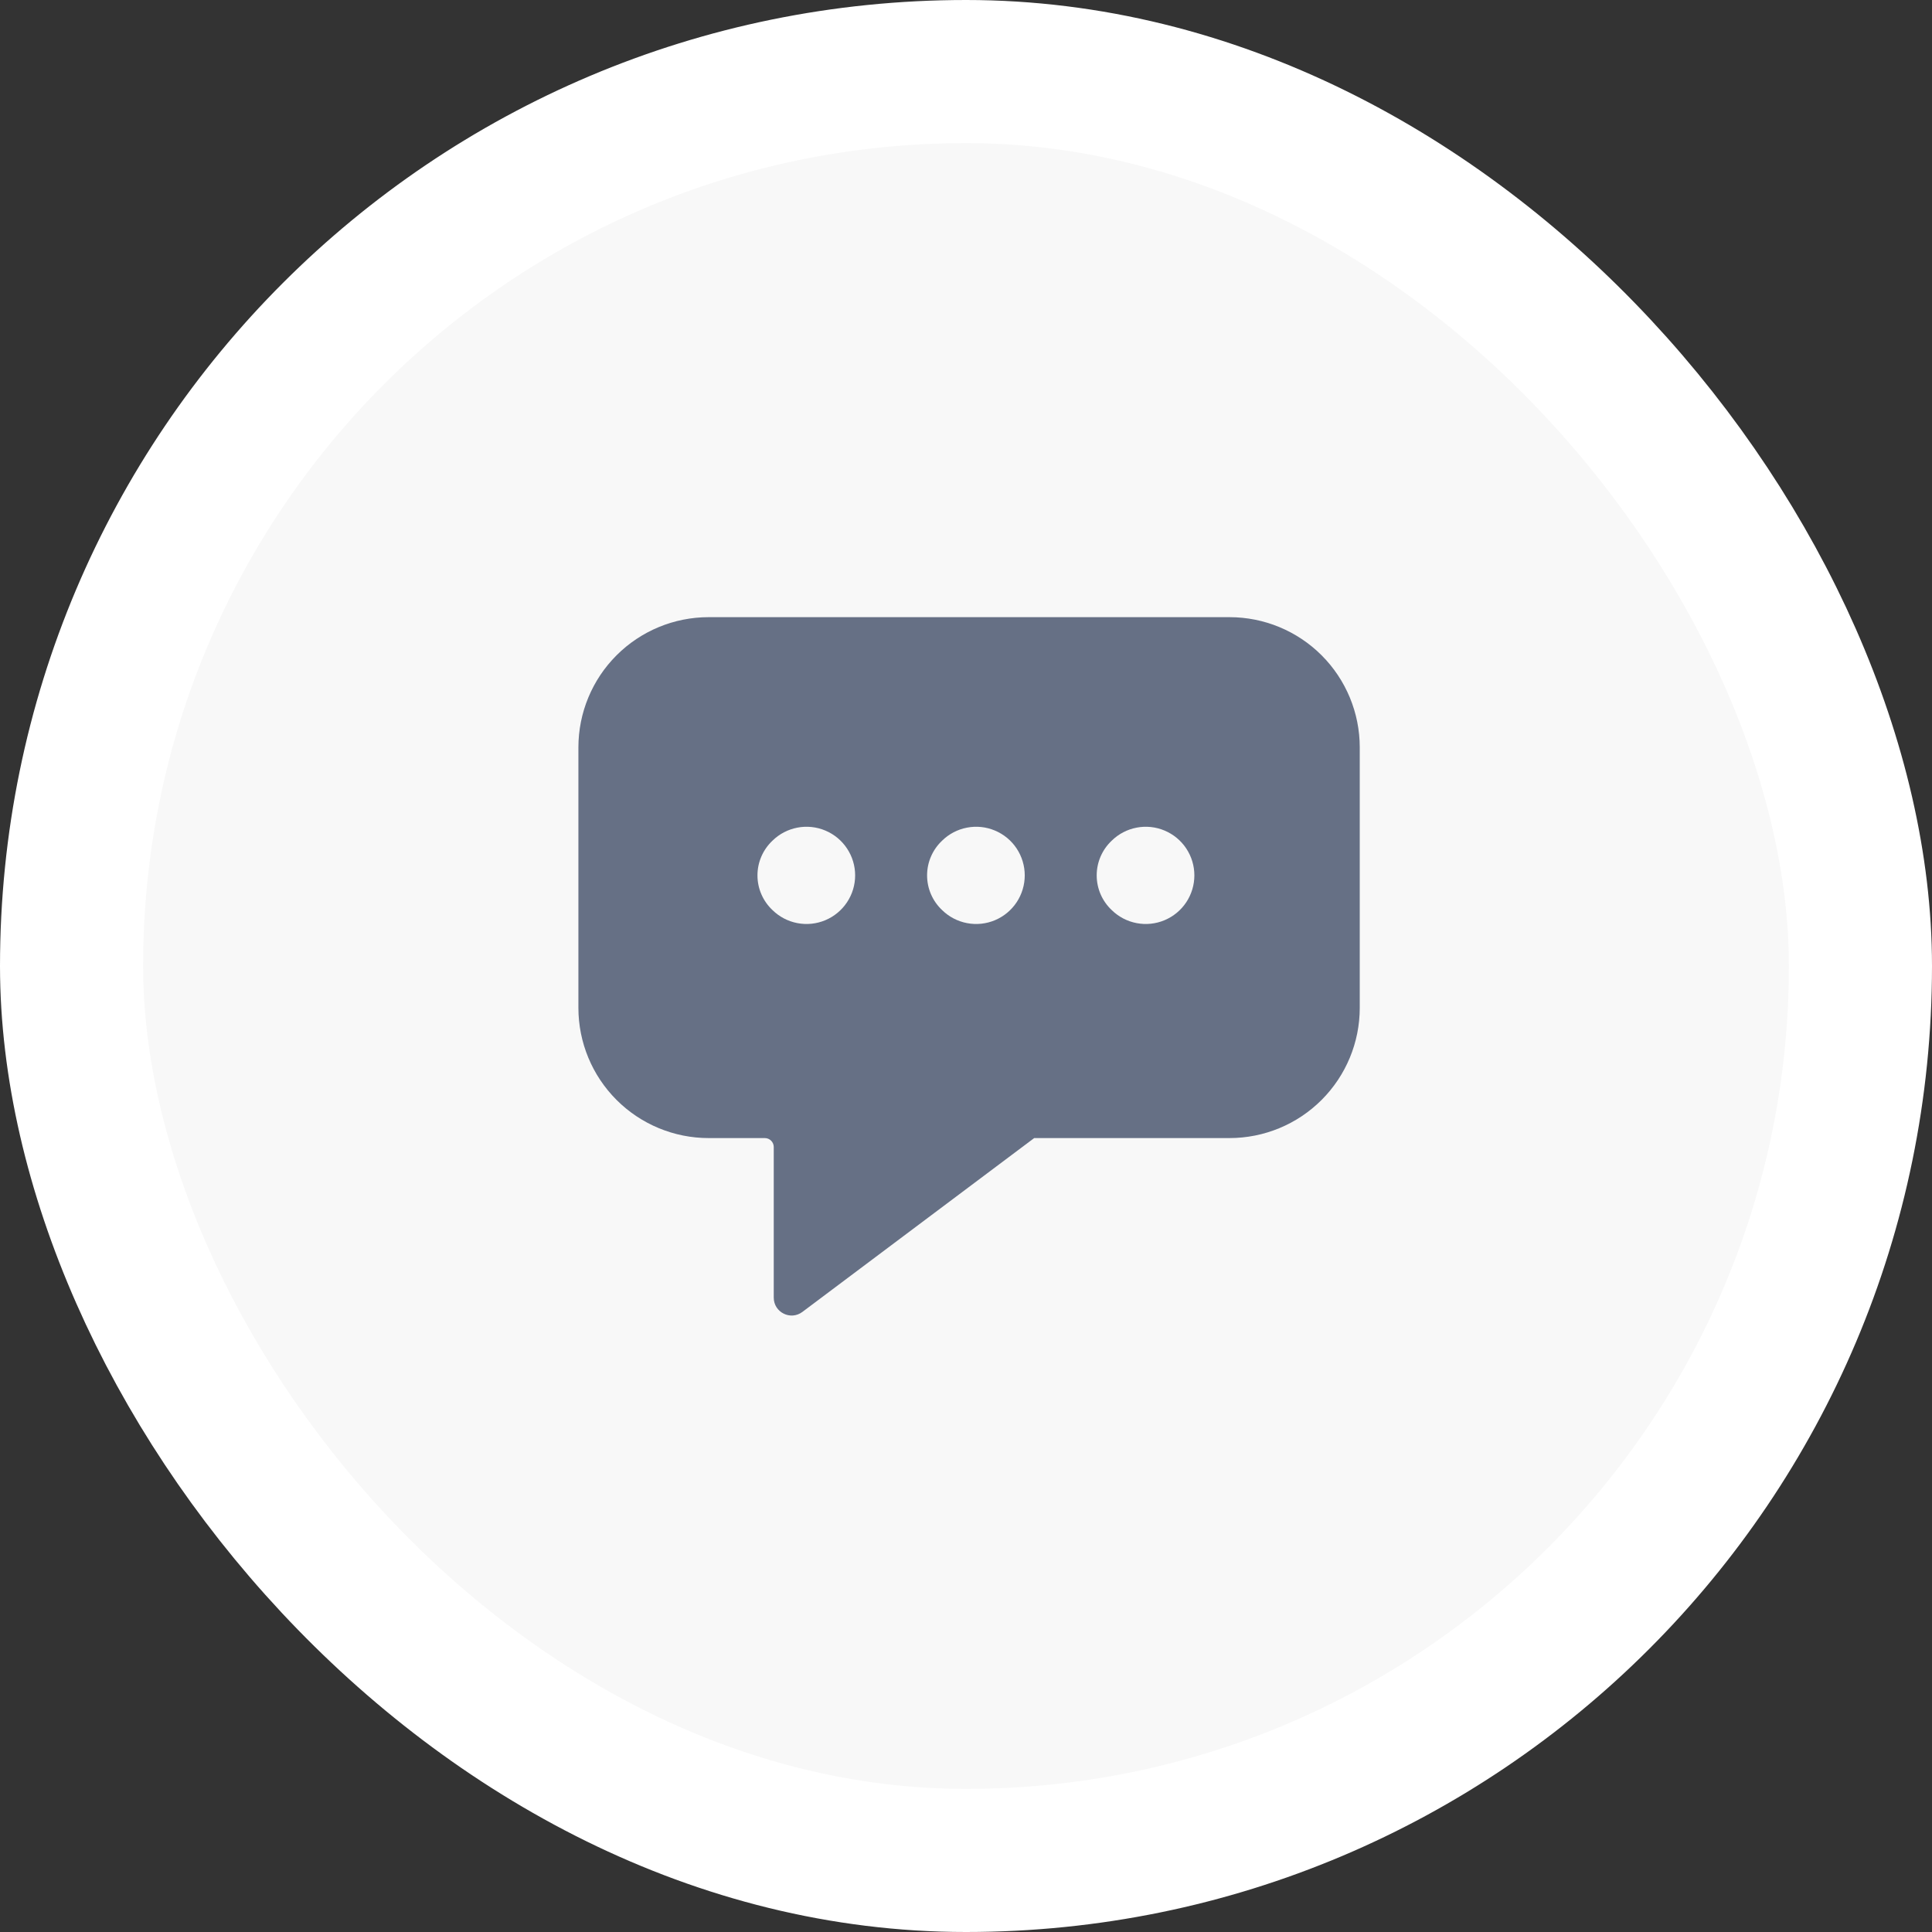 <?xml version="1.0" encoding="UTF-8"?> <svg xmlns="http://www.w3.org/2000/svg" width="108" height="108" viewBox="0 0 108 108" fill="none"><rect x="0" y="0" width="108" height="108" fill="#333333" stroke="none"/> <rect x="4" y="4" width="100" height="100" rx="50" fill="#F8F8F8" stroke="white" stroke-width="8"></rect> <g clip-path="url(#clip0_0_925)"> <path fill-rule="evenodd" clip-rule="evenodd" d="M73.879 61.486C72.514 62.852 70.662 63.619 68.731 63.619H57.812L44.853 73.338C44.194 73.832 43.253 73.362 43.253 72.538V64.119C43.253 63.842 43.029 63.619 42.753 63.619H39.613C37.682 63.619 35.831 62.852 34.465 61.486C33.1 60.121 32.333 58.27 32.333 56.339V41.78C32.333 39.849 33.1 37.997 34.465 36.632C35.831 35.267 37.682 34.5 39.613 34.5H68.731C70.662 34.5 72.514 35.267 73.879 36.632C75.244 37.997 76.011 39.849 76.011 41.78V56.339C76.011 58.27 75.244 60.121 73.879 61.486ZM63.539 46.265C63.013 46.365 62.529 46.618 62.147 46.993C61.881 47.242 61.67 47.543 61.525 47.877C61.381 48.21 61.306 48.57 61.306 48.934C61.306 49.298 61.381 49.658 61.525 49.992C61.67 50.325 61.881 50.626 62.147 50.875C62.529 51.25 63.013 51.503 63.539 51.603C64.064 51.704 64.608 51.647 65.101 51.439C65.594 51.232 66.016 50.884 66.312 50.438C66.608 49.992 66.766 49.469 66.766 48.934C66.766 48.399 66.608 47.876 66.312 47.43C66.016 46.984 65.594 46.636 65.101 46.429C64.608 46.221 64.064 46.164 63.539 46.265ZM52.665 46.993C53.047 46.618 53.531 46.365 54.057 46.265C54.583 46.164 55.126 46.221 55.619 46.429C56.113 46.636 56.534 46.984 56.83 47.43C57.126 47.876 57.284 48.399 57.284 48.934C57.284 49.469 57.126 49.992 56.83 50.438C56.534 50.884 56.113 51.232 55.619 51.44C55.126 51.647 54.583 51.704 54.057 51.603C53.531 51.503 53.047 51.25 52.665 50.875C52.4 50.626 52.188 50.326 52.044 49.992C51.899 49.658 51.825 49.298 51.825 48.934C51.825 48.57 51.899 48.21 52.044 47.877C52.188 47.543 52.4 47.242 52.665 46.993ZM44.575 46.265C44.05 46.365 43.565 46.618 43.183 46.993C42.918 47.242 42.706 47.543 42.562 47.877C42.417 48.21 42.343 48.57 42.343 48.934C42.343 49.298 42.417 49.658 42.562 49.992C42.706 50.325 42.918 50.626 43.183 50.875C43.565 51.25 44.05 51.503 44.575 51.603C45.101 51.704 45.644 51.647 46.138 51.439C46.631 51.232 47.052 50.884 47.348 50.438C47.645 49.992 47.803 49.469 47.803 48.934C47.803 48.399 47.645 47.876 47.348 47.43C47.052 46.984 46.631 46.636 46.138 46.429C45.644 46.221 45.101 46.164 44.575 46.265Z" fill="#667085"></path> </g> <defs> <clipPath id="clip0_0_925"> <rect width="52" height="52" fill="white" transform="translate(28 28)"></rect> </clipPath> </defs> </svg> 